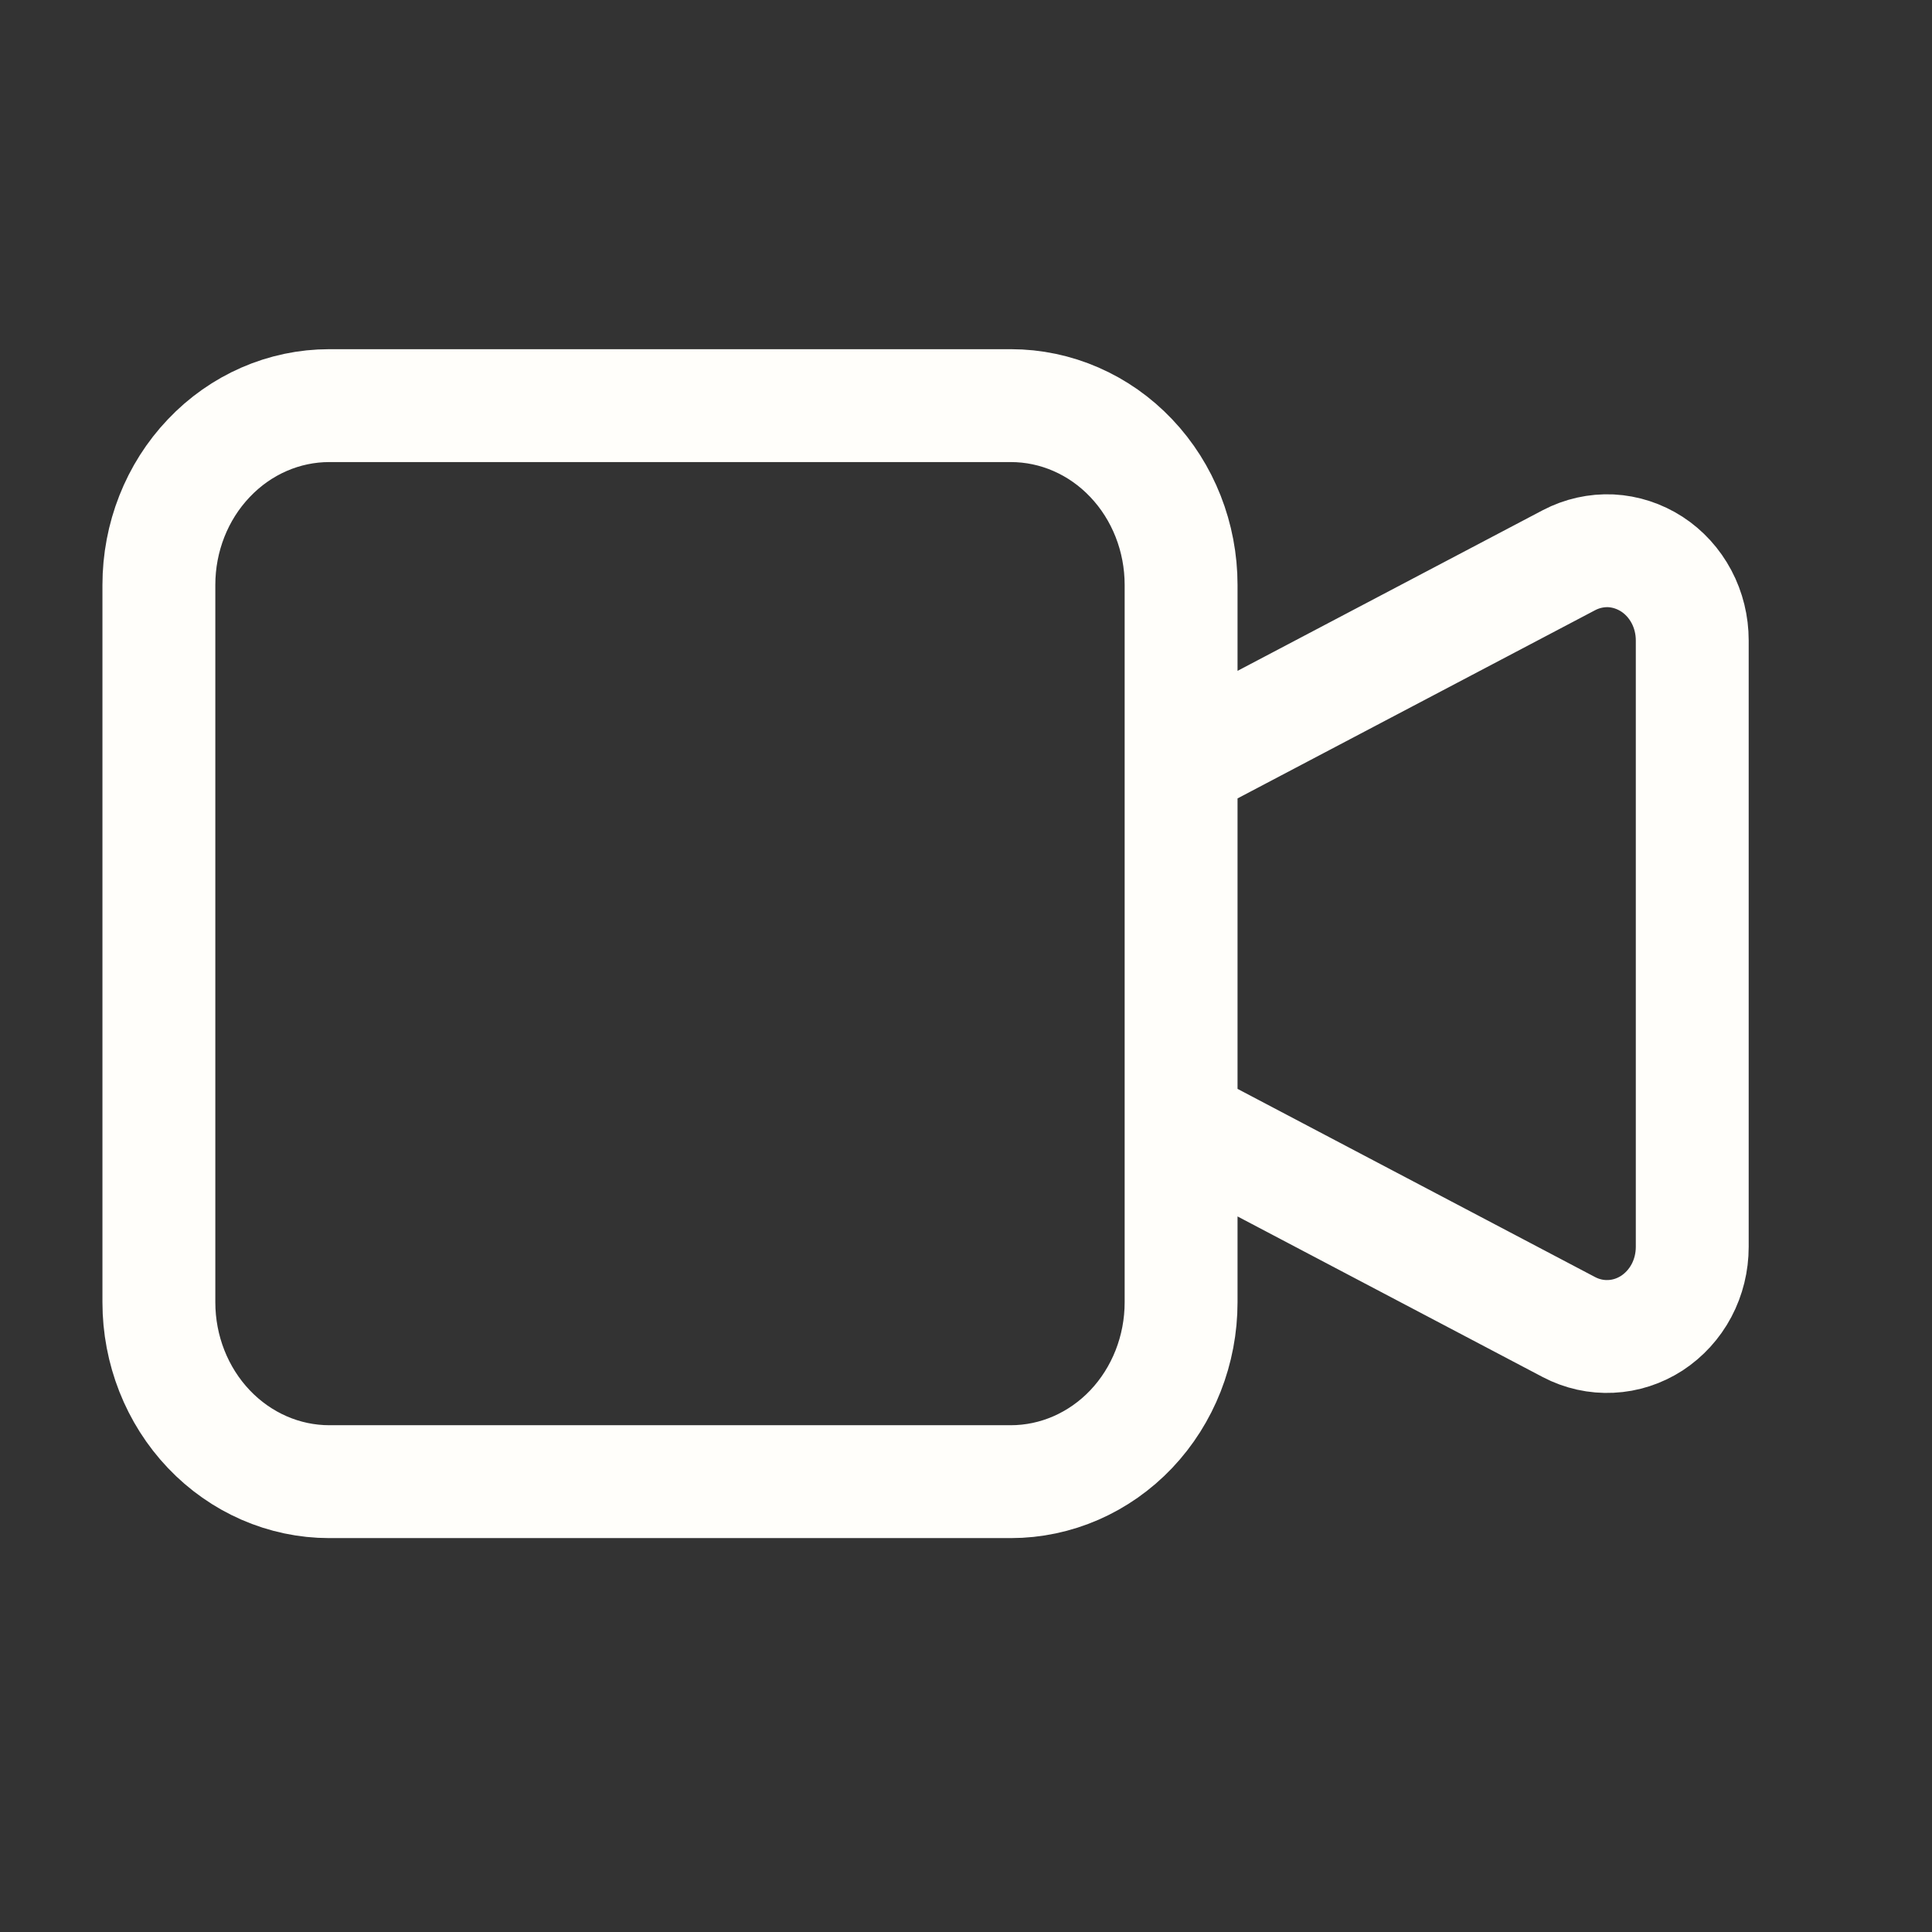 <svg width="21" height="21" viewBox="0 0 21 21" fill="none" xmlns="http://www.w3.org/2000/svg">
<rect x="0" y="0" width="21" height="21" fill="#333333" stroke="none"/>
<path d="M12.838 8.308L17.054 6.089C17.195 6.015 17.352 5.98 17.51 5.987C17.667 5.995 17.82 6.045 17.955 6.132C18.089 6.219 18.2 6.341 18.277 6.486C18.354 6.631 18.394 6.795 18.394 6.961V13.553C18.394 13.719 18.354 13.883 18.277 14.028C18.2 14.173 18.089 14.294 17.955 14.382C17.82 14.469 17.667 14.519 17.51 14.526C17.352 14.534 17.195 14.499 17.054 14.425L12.838 12.206V8.308ZM3.579 16.105H10.987C11.478 16.105 11.949 15.899 12.296 15.534C12.643 15.168 12.838 14.672 12.838 14.155V6.358C12.838 5.841 12.643 5.345 12.296 4.98C11.949 4.614 11.478 4.409 10.987 4.409H3.579C3.088 4.409 2.617 4.614 2.27 4.98C1.922 5.345 1.727 5.841 1.727 6.358V14.155C1.727 14.672 1.922 15.168 2.27 15.534C2.617 15.899 3.088 16.105 3.579 16.105Z" stroke="#FFFEFA" stroke-width="1.227" stroke-linecap="round" stroke-linejoin="round"/>
</svg>
